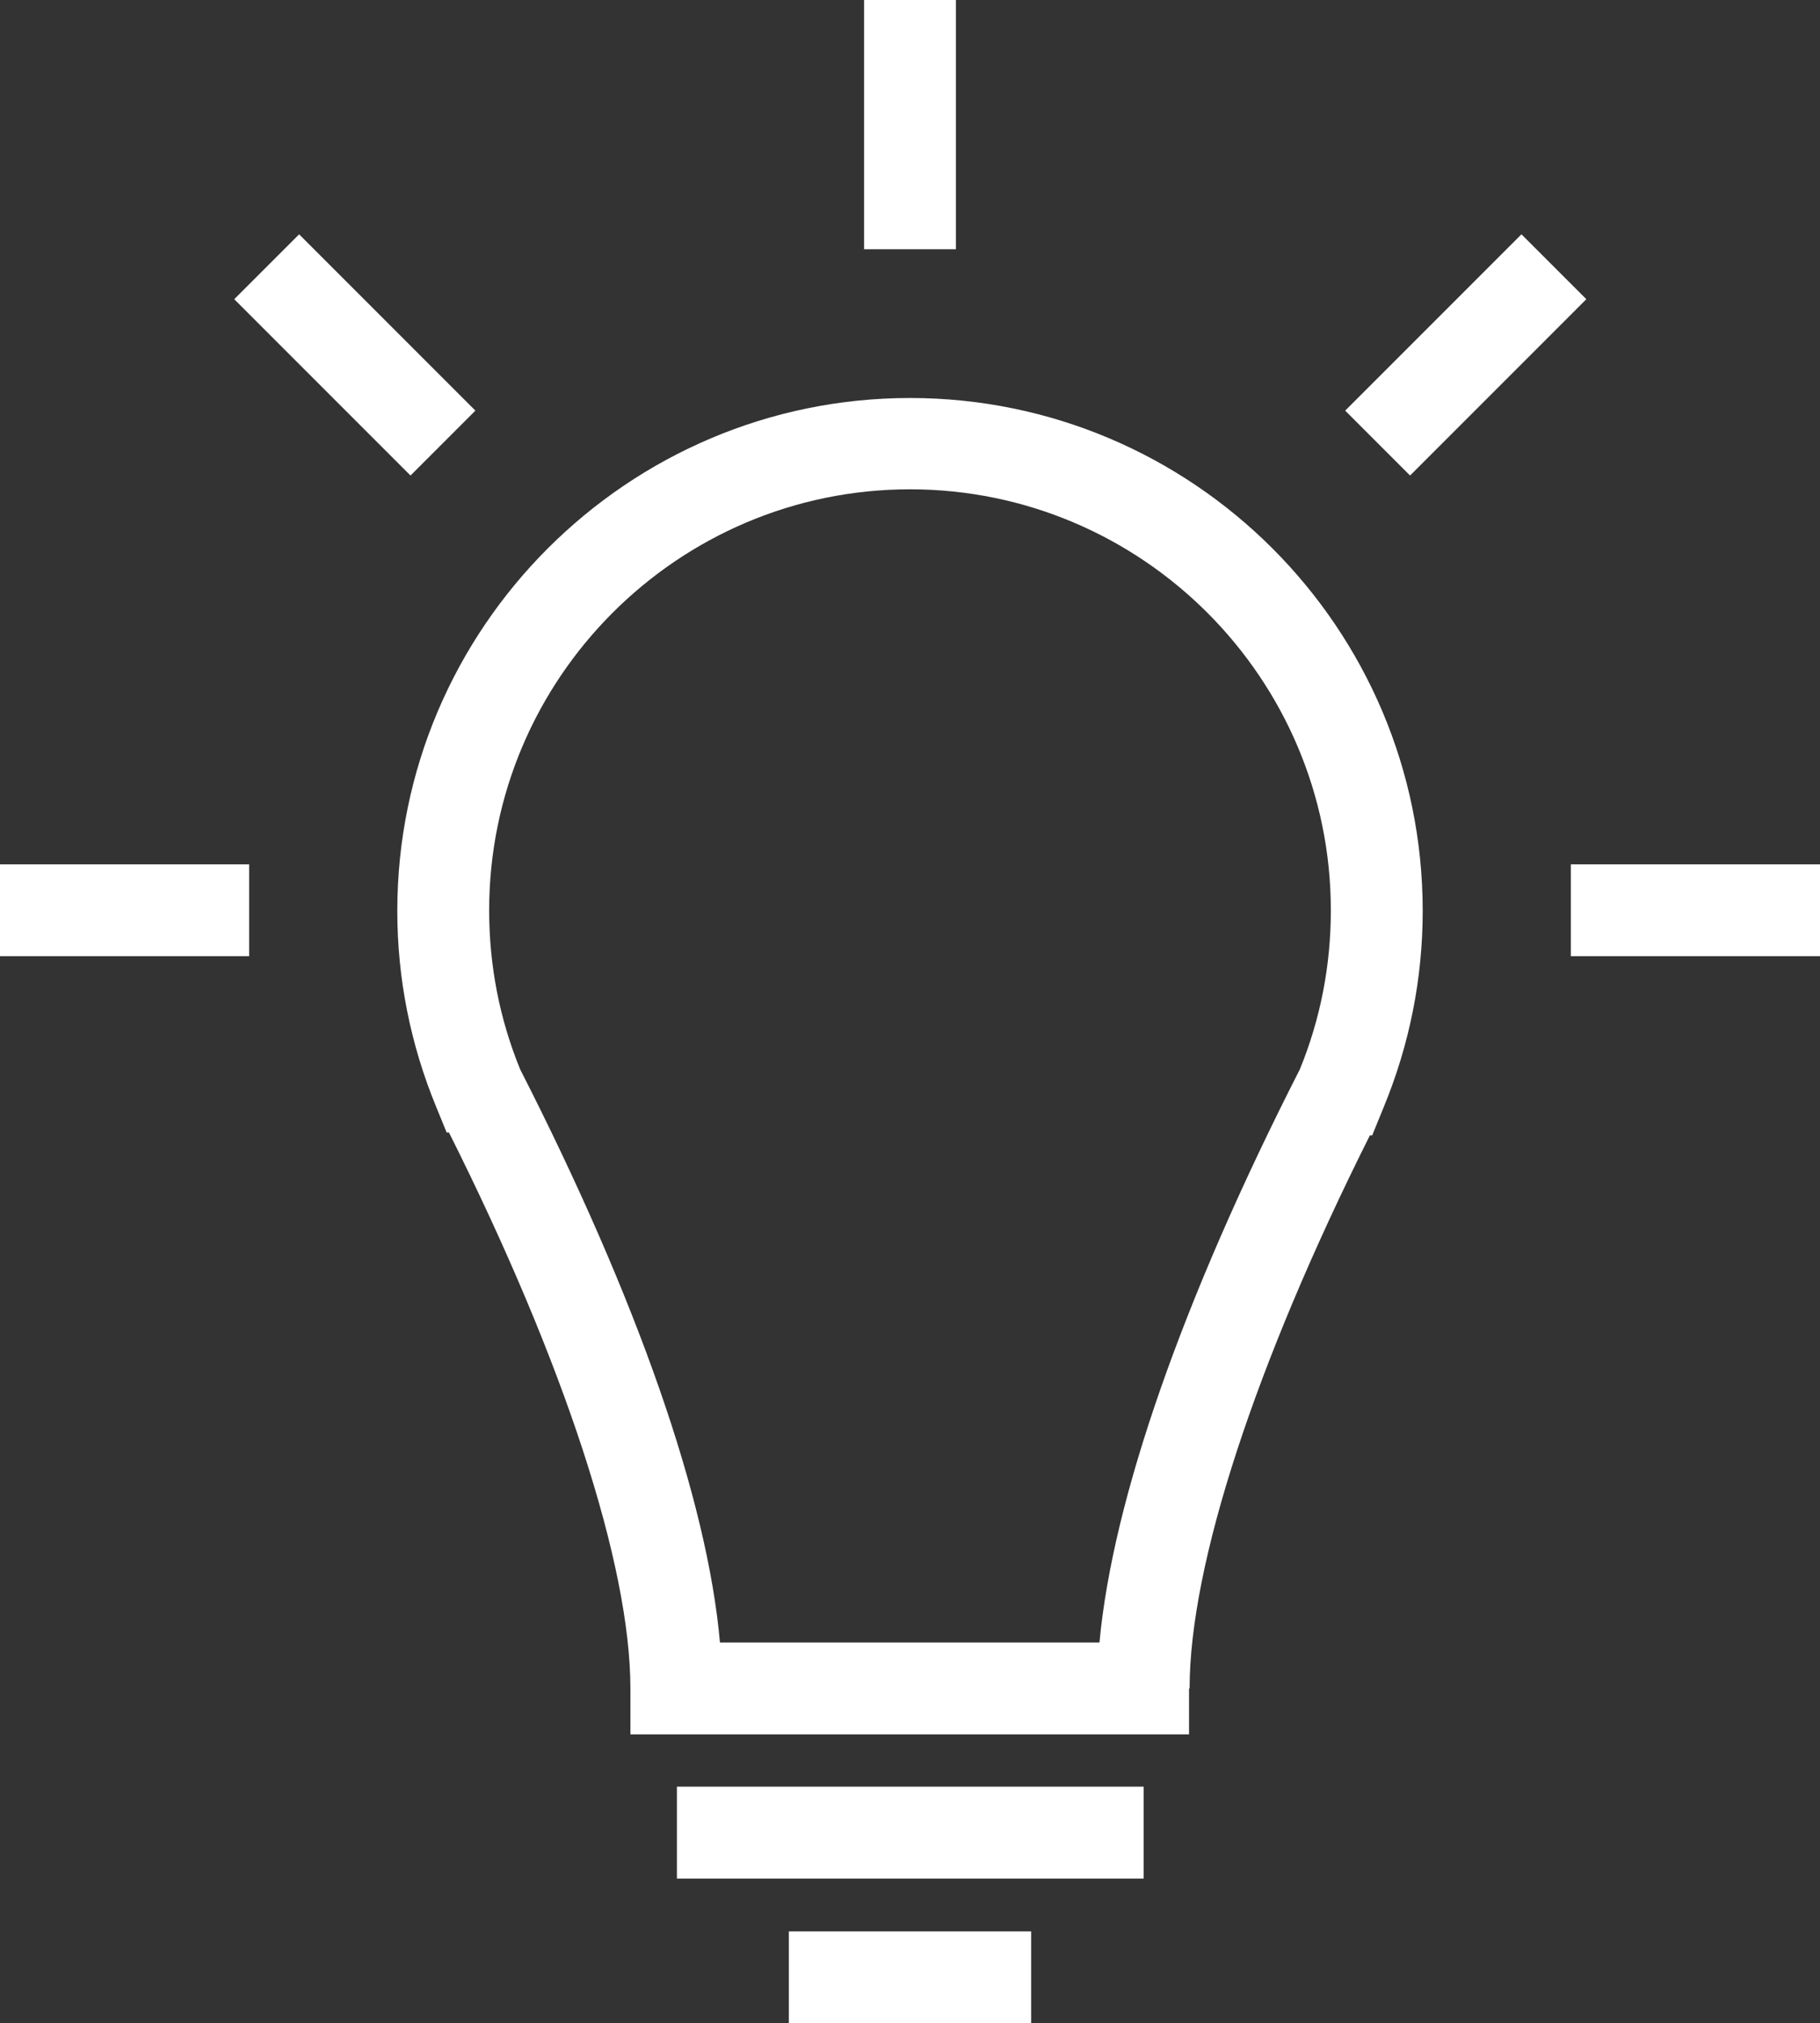 <?xml version="1.0" encoding="utf-8"?>
<!-- Generator: Adobe Illustrator 22.1.0, SVG Export Plug-In . SVG Version: 6.00 Build 0)  -->
<svg version="1.1" id="Layer_1" xmlns="http://www.w3.org/2000/svg" xmlns:xlink="http://www.w3.org/1999/xlink" x="0px" y="0px"
	 viewBox="0 0 317 352.3" style="enable-background:new 0 0 317 352.3;" xml:space="preserve">
<rect x="0" y="0" width="317" height="352.3" fill="#333333" stroke="none"/>
<style type="text/css">
	.st0{fill:#FFFFFF;}
</style>
<path class="st0" d="M166.5,43.4h-16V0h16V43.4z M82.8,71.5L52.1,40.8L40.8,52.1l30.7,30.7L82.8,71.5z M43.4,150.5H0v16h43.4V150.5z
	 M317,150.5h-43.4v16H317V150.5z M276.3,52.1L265,40.8l-30.7,30.7l11.3,11.3L276.3,52.1z M207.2,294c0-21.5,11.4-56.4,31.4-96.3h0.4
	l2-4.9c4.5-10.9,6.8-22.4,6.8-34.2c0-49.3-40.1-89.3-89.3-89.3s-89.3,40.1-89.3,89.3c0,11.8,2.3,23.3,6.8,34.2l1.8,4.4h0.4
	c20.1,40.1,31.6,75.3,31.6,96.8v8h97.3v-8H207.2z M90.6,186.2c-3.6-8.8-5.4-18.1-5.4-27.7c0-40.4,32.9-73.3,73.3-73.3
	s73.3,32.9,73.3,73.3c0,9.6-1.8,18.9-5.4,27.7c-20.4,40-32.6,74.9-34.9,99.8h-66.1C123.2,261.1,111,226.2,90.6,186.2z M199.2,311.1
	h-81.3v16h81.3V311.1z M179.6,336.3h-42.2v16h42.2V336.3z"/>
</svg>
